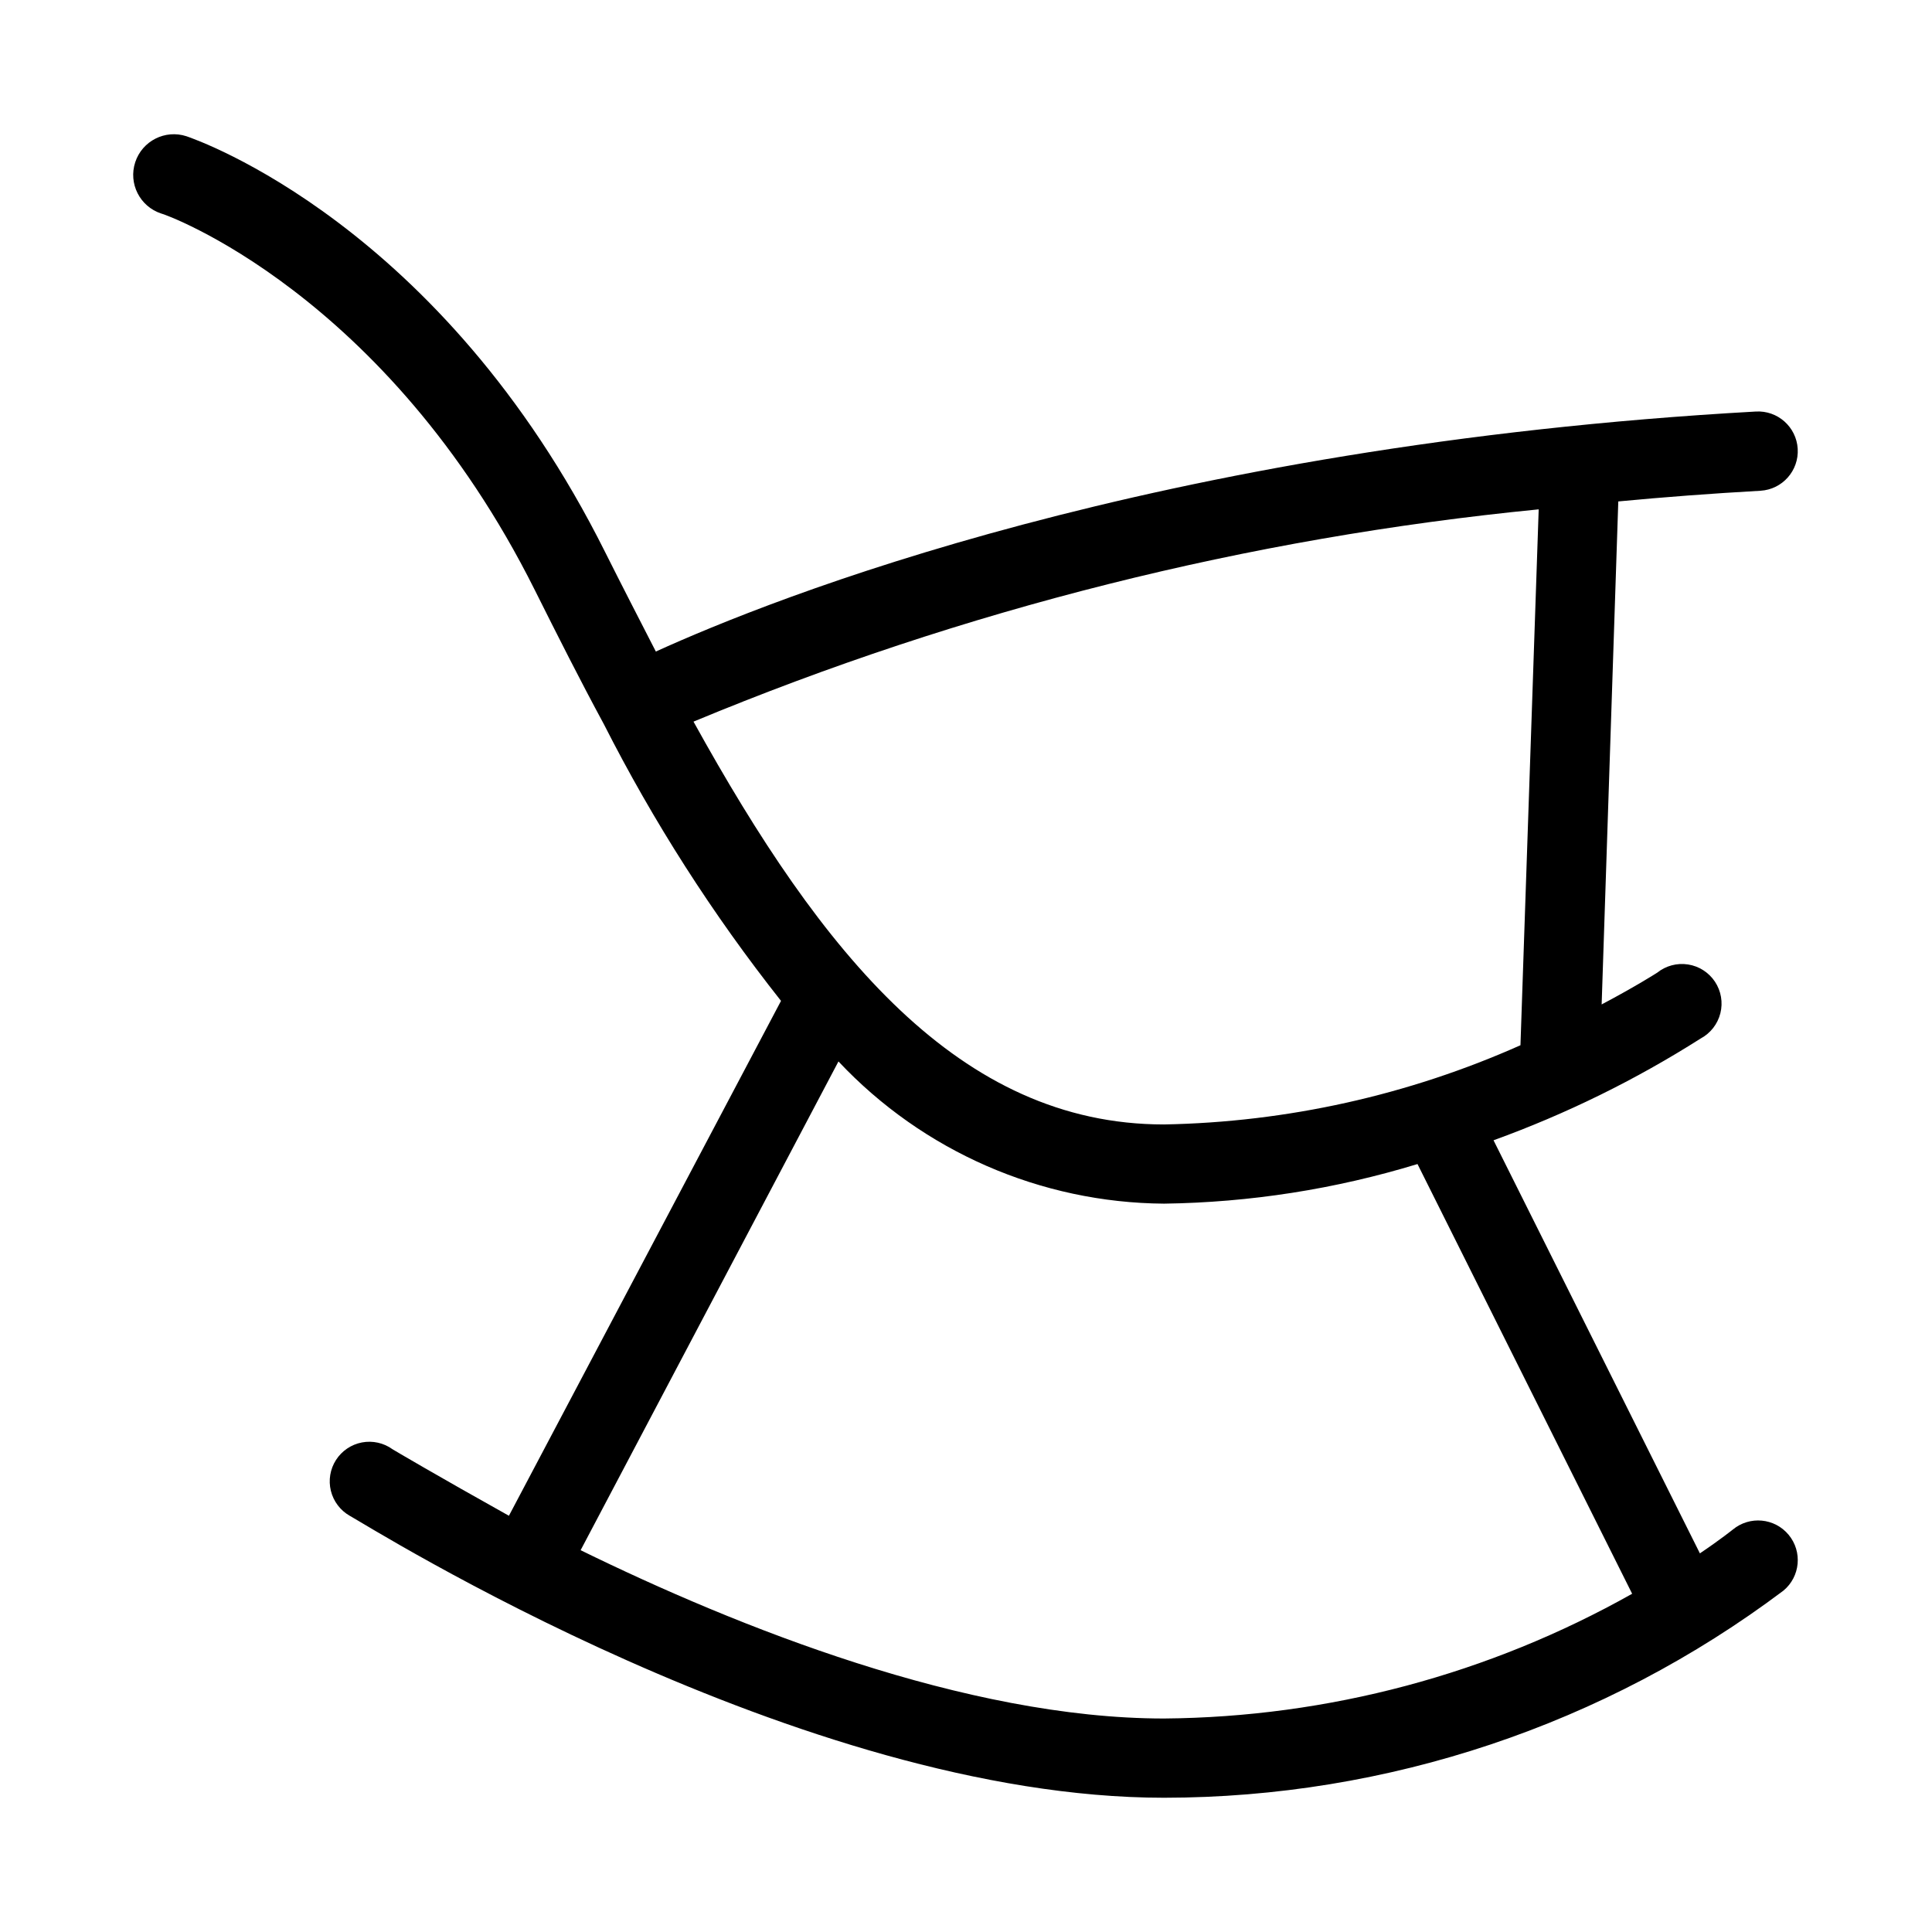 <?xml version="1.0" encoding="UTF-8"?>
<!-- Uploaded to: ICON Repo, www.iconrepo.com, Generator: ICON Repo Mixer Tools -->
<svg fill="#000000" width="800px" height="800px" version="1.1" viewBox="144 144 512 512" xmlns="http://www.w3.org/2000/svg">
 <path d="m603.2 549.36s-3.254 2.625-8.711 6.297l-54.688-109.47c19.227-6.961 37.637-16.008 54.895-26.973 2.602-1.398 4.496-3.824 5.219-6.688 0.719-2.863 0.199-5.898-1.43-8.359-1.633-2.461-4.223-4.125-7.141-4.574-2.922-0.453-5.894 0.344-8.195 2.195 0 0-5.562 3.57-14.695 8.398l4.41-133.3c12.176-1.156 24.664-2.098 37.68-2.832h0.004c5.797-0.348 10.211-5.328 9.863-11.125-0.348-5.797-5.328-10.215-11.125-9.867-159.64 8.922-261.04 49.75-291.48 63.605-4.41-8.605-8.922-17.32-13.434-26.344-43.348-86.805-108.21-109.27-110.94-110.21-5.652-1.855-11.738 1.223-13.594 6.875-1.855 5.652 1.223 11.738 6.875 13.594 0.629 0 59.617 20.992 98.977 99.711 6.086 12.176 12.07 24.035 18.262 35.477h0.004c13.184 25.996 28.938 50.609 47.02 73.473l-72.109 136.45c-18.789-10.496-30.543-17.422-30.859-17.633h0.004c-2.336-1.684-5.262-2.332-8.094-1.797-2.828 0.539-5.312 2.215-6.871 4.637-1.555 2.422-2.051 5.379-1.363 8.176s2.492 5.191 4.992 6.617c5.039 2.731 119.34 74.73 215.8 74.73 59.219-0.035 116.82-19.301 164.16-54.895 4.465-3.707 5.074-10.336 1.363-14.797-3.707-4.465-10.336-5.074-14.797-1.367zm-51.43-270.38-4.832 142.02c-29.762 13.254-61.887 20.391-94.461 20.992-54.266 0-90.688-45.238-124.69-106.75h-0.004c71.469-29.727 146.95-48.688 223.98-56.258zm-253.9 275.84 68.328-129.52 0.004-0.004c22.395 23.832 53.574 37.449 86.277 37.684 22.773-0.312 45.387-3.848 67.172-10.496l56.887 113.88 0.004-0.004c-37.898 21.332-80.582 32.707-124.06 33.062-52.48 0-113.25-24.348-154.61-44.605z"/>
</svg>
